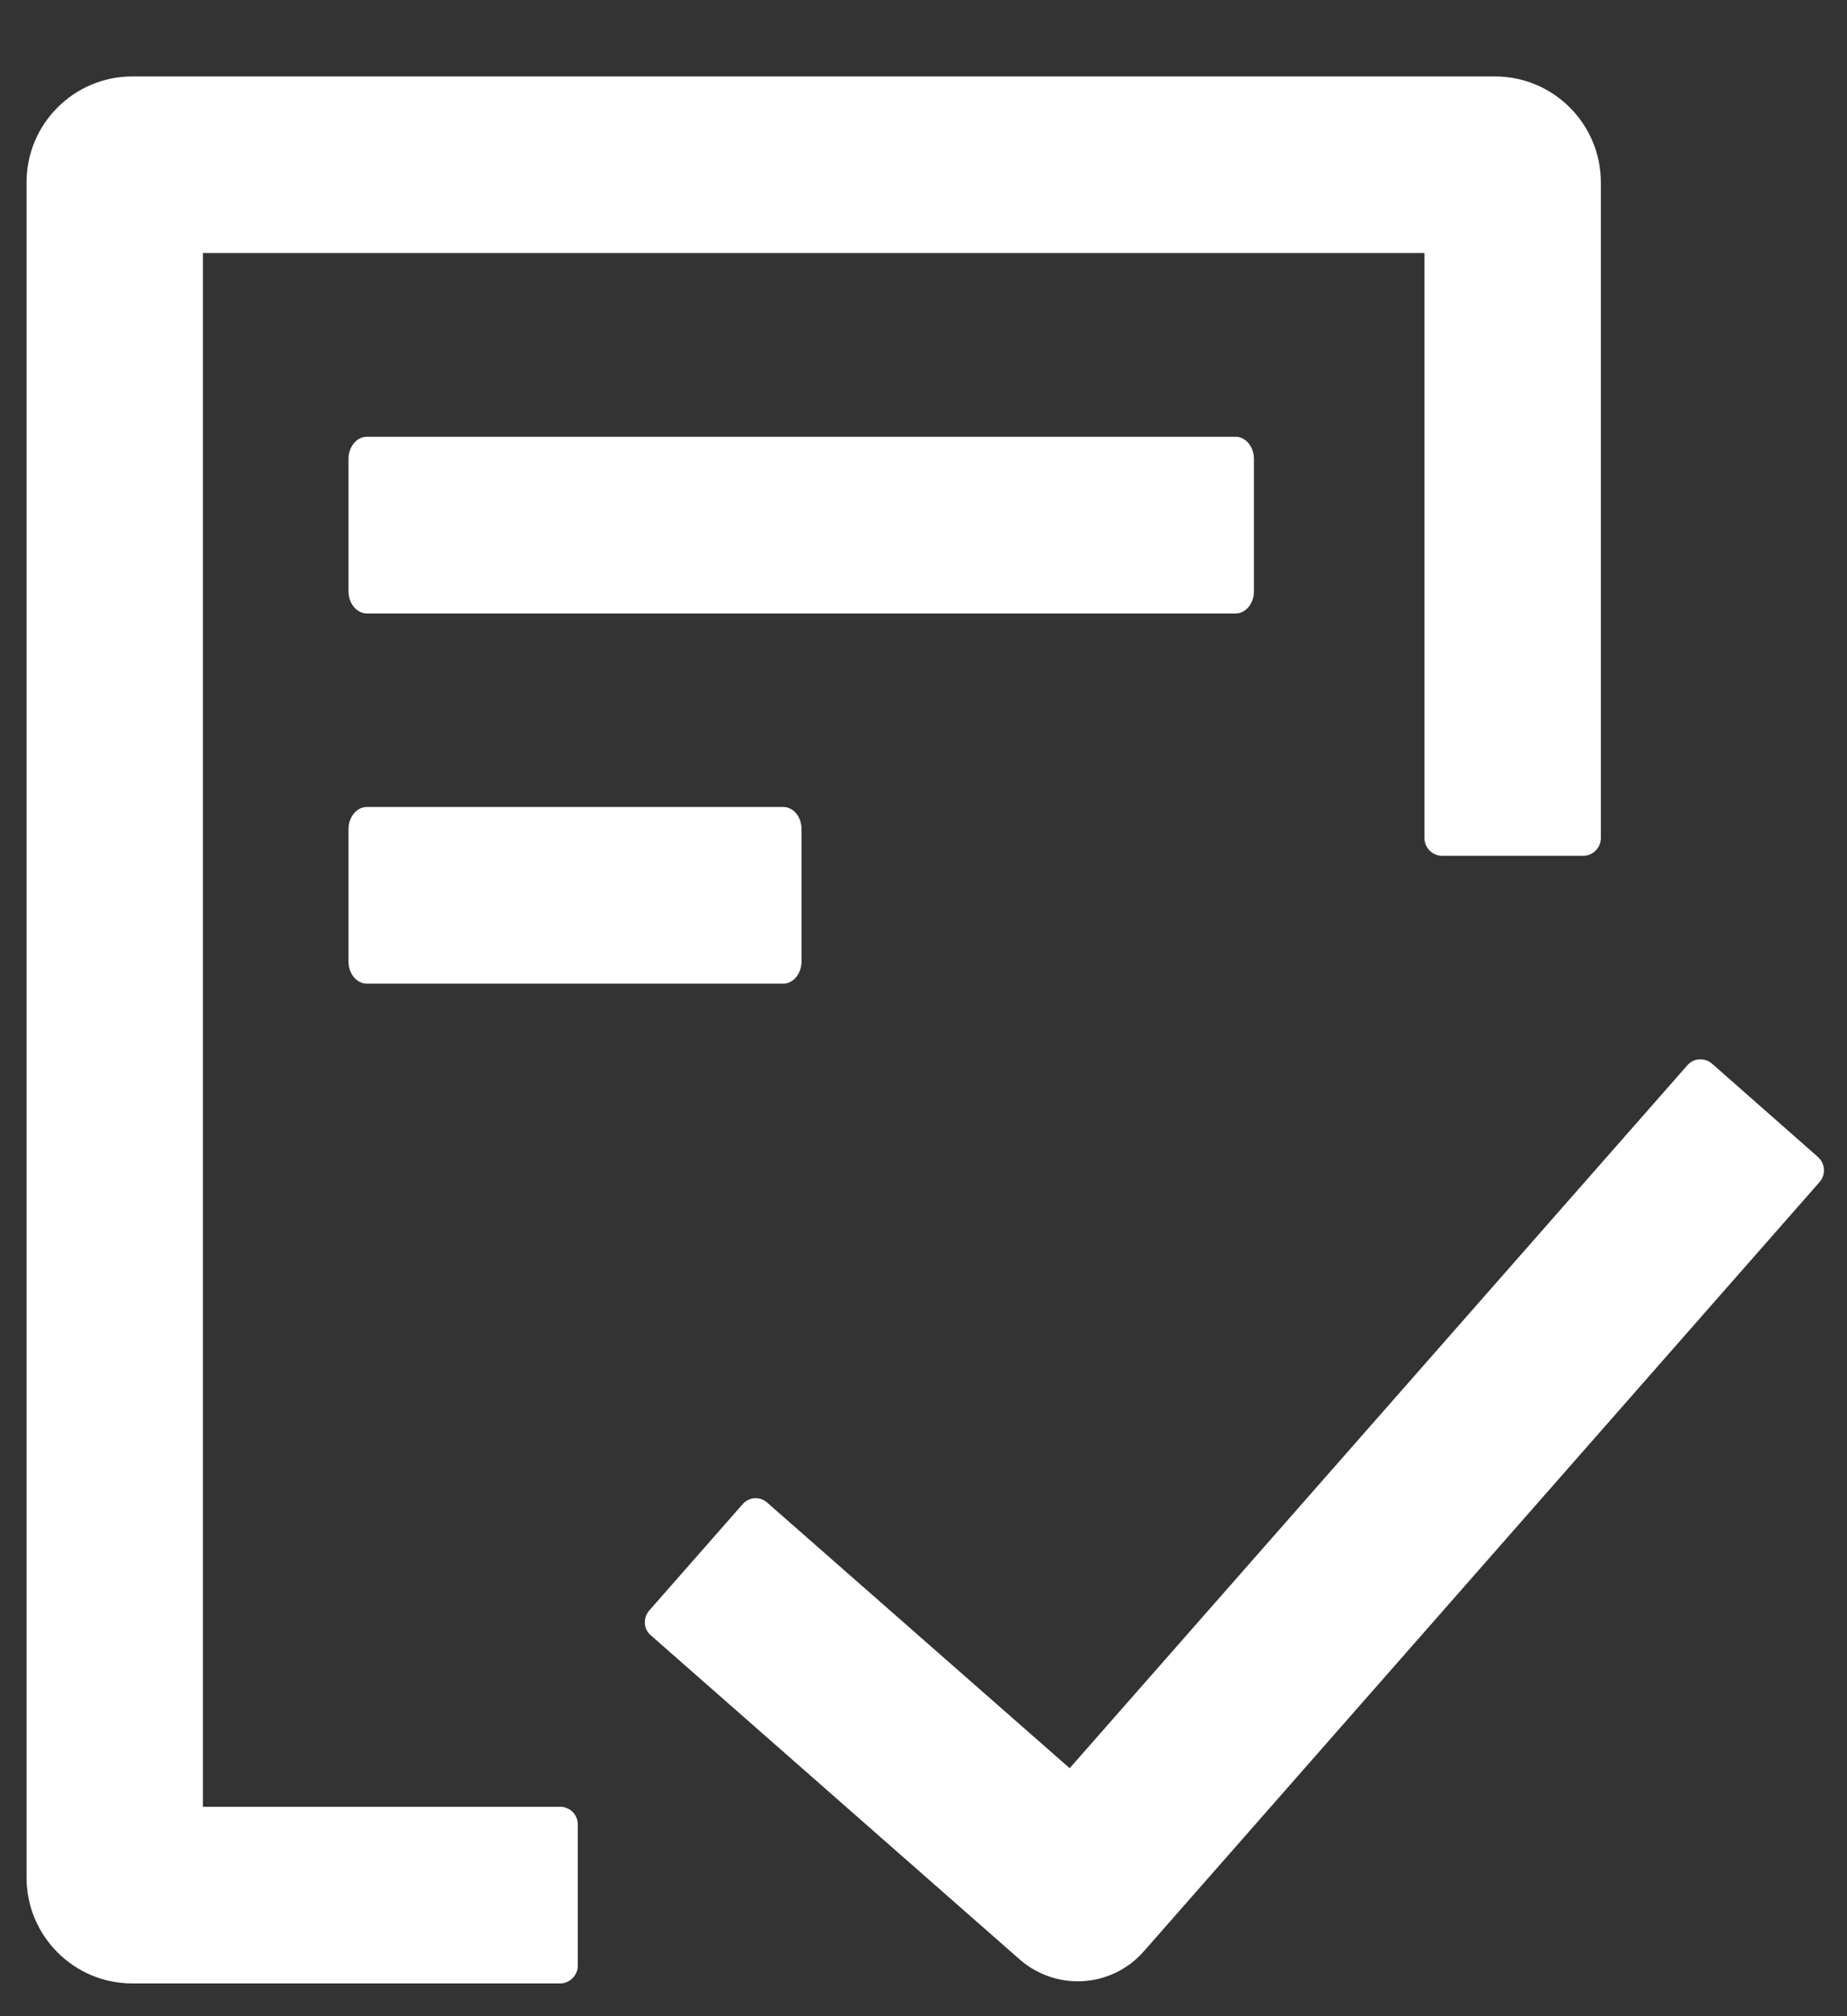 <svg 
 xmlns="http://www.w3.org/2000/svg"
 xmlns:xlink="http://www.w3.org/1999/xlink"
 width="22px" height="24px">
<rect width="100%" height="100%" fill="#333333" stroke="none"/>
<path fill-rule="evenodd"  fill="rgb(255, 255, 255)"
 d="M21.672,14.072 L13.625,23.227 C13.243,23.664 12.580,23.706 12.143,23.322 L7.753,19.467 C7.664,19.392 7.657,19.260 7.733,19.171 L8.844,17.907 C8.880,17.864 8.932,17.838 8.988,17.834 C9.044,17.831 9.097,17.850 9.139,17.887 L12.741,21.048 L20.098,12.681 C20.173,12.593 20.305,12.586 20.393,12.662 L21.655,13.773 C21.741,13.852 21.750,13.983 21.672,14.072 ZM4.151,7.039 L4.151,5.462 C4.151,5.318 4.250,5.199 4.368,5.199 L14.719,5.199 C14.837,5.199 14.936,5.318 14.936,5.462 L14.936,7.040 L14.936,7.040 C14.936,7.184 14.837,7.302 14.722,7.302 L4.368,7.302 C4.250,7.302 4.151,7.184 4.151,7.039 ZM9.330,11.709 L4.368,11.709 C4.250,11.709 4.151,11.591 4.151,11.446 L4.151,9.869 C4.151,9.724 4.250,9.606 4.368,9.606 L9.330,9.606 C9.452,9.606 9.547,9.724 9.547,9.869 L9.547,11.446 C9.547,11.591 9.448,11.709 9.330,11.709 ZM18.858,10.187 L17.177,10.187 C17.062,10.187 16.967,10.092 16.967,9.977 L16.967,3.012 L2.417,3.012 L2.417,21.507 L6.672,21.507 C6.727,21.507 6.781,21.529 6.820,21.568 C6.860,21.608 6.882,21.661 6.882,21.717 L6.882,23.399 C6.882,23.514 6.787,23.610 6.672,23.610 L1.576,23.610 C0.880,23.610 0.316,23.045 0.316,22.348 L0.316,2.172 C0.316,1.475 0.880,0.910 1.576,0.910 L17.807,0.910 C18.503,0.910 19.068,1.475 19.068,2.172 L19.068,9.977 C19.068,10.092 18.973,10.187 18.858,10.187 Z"/>
</svg>